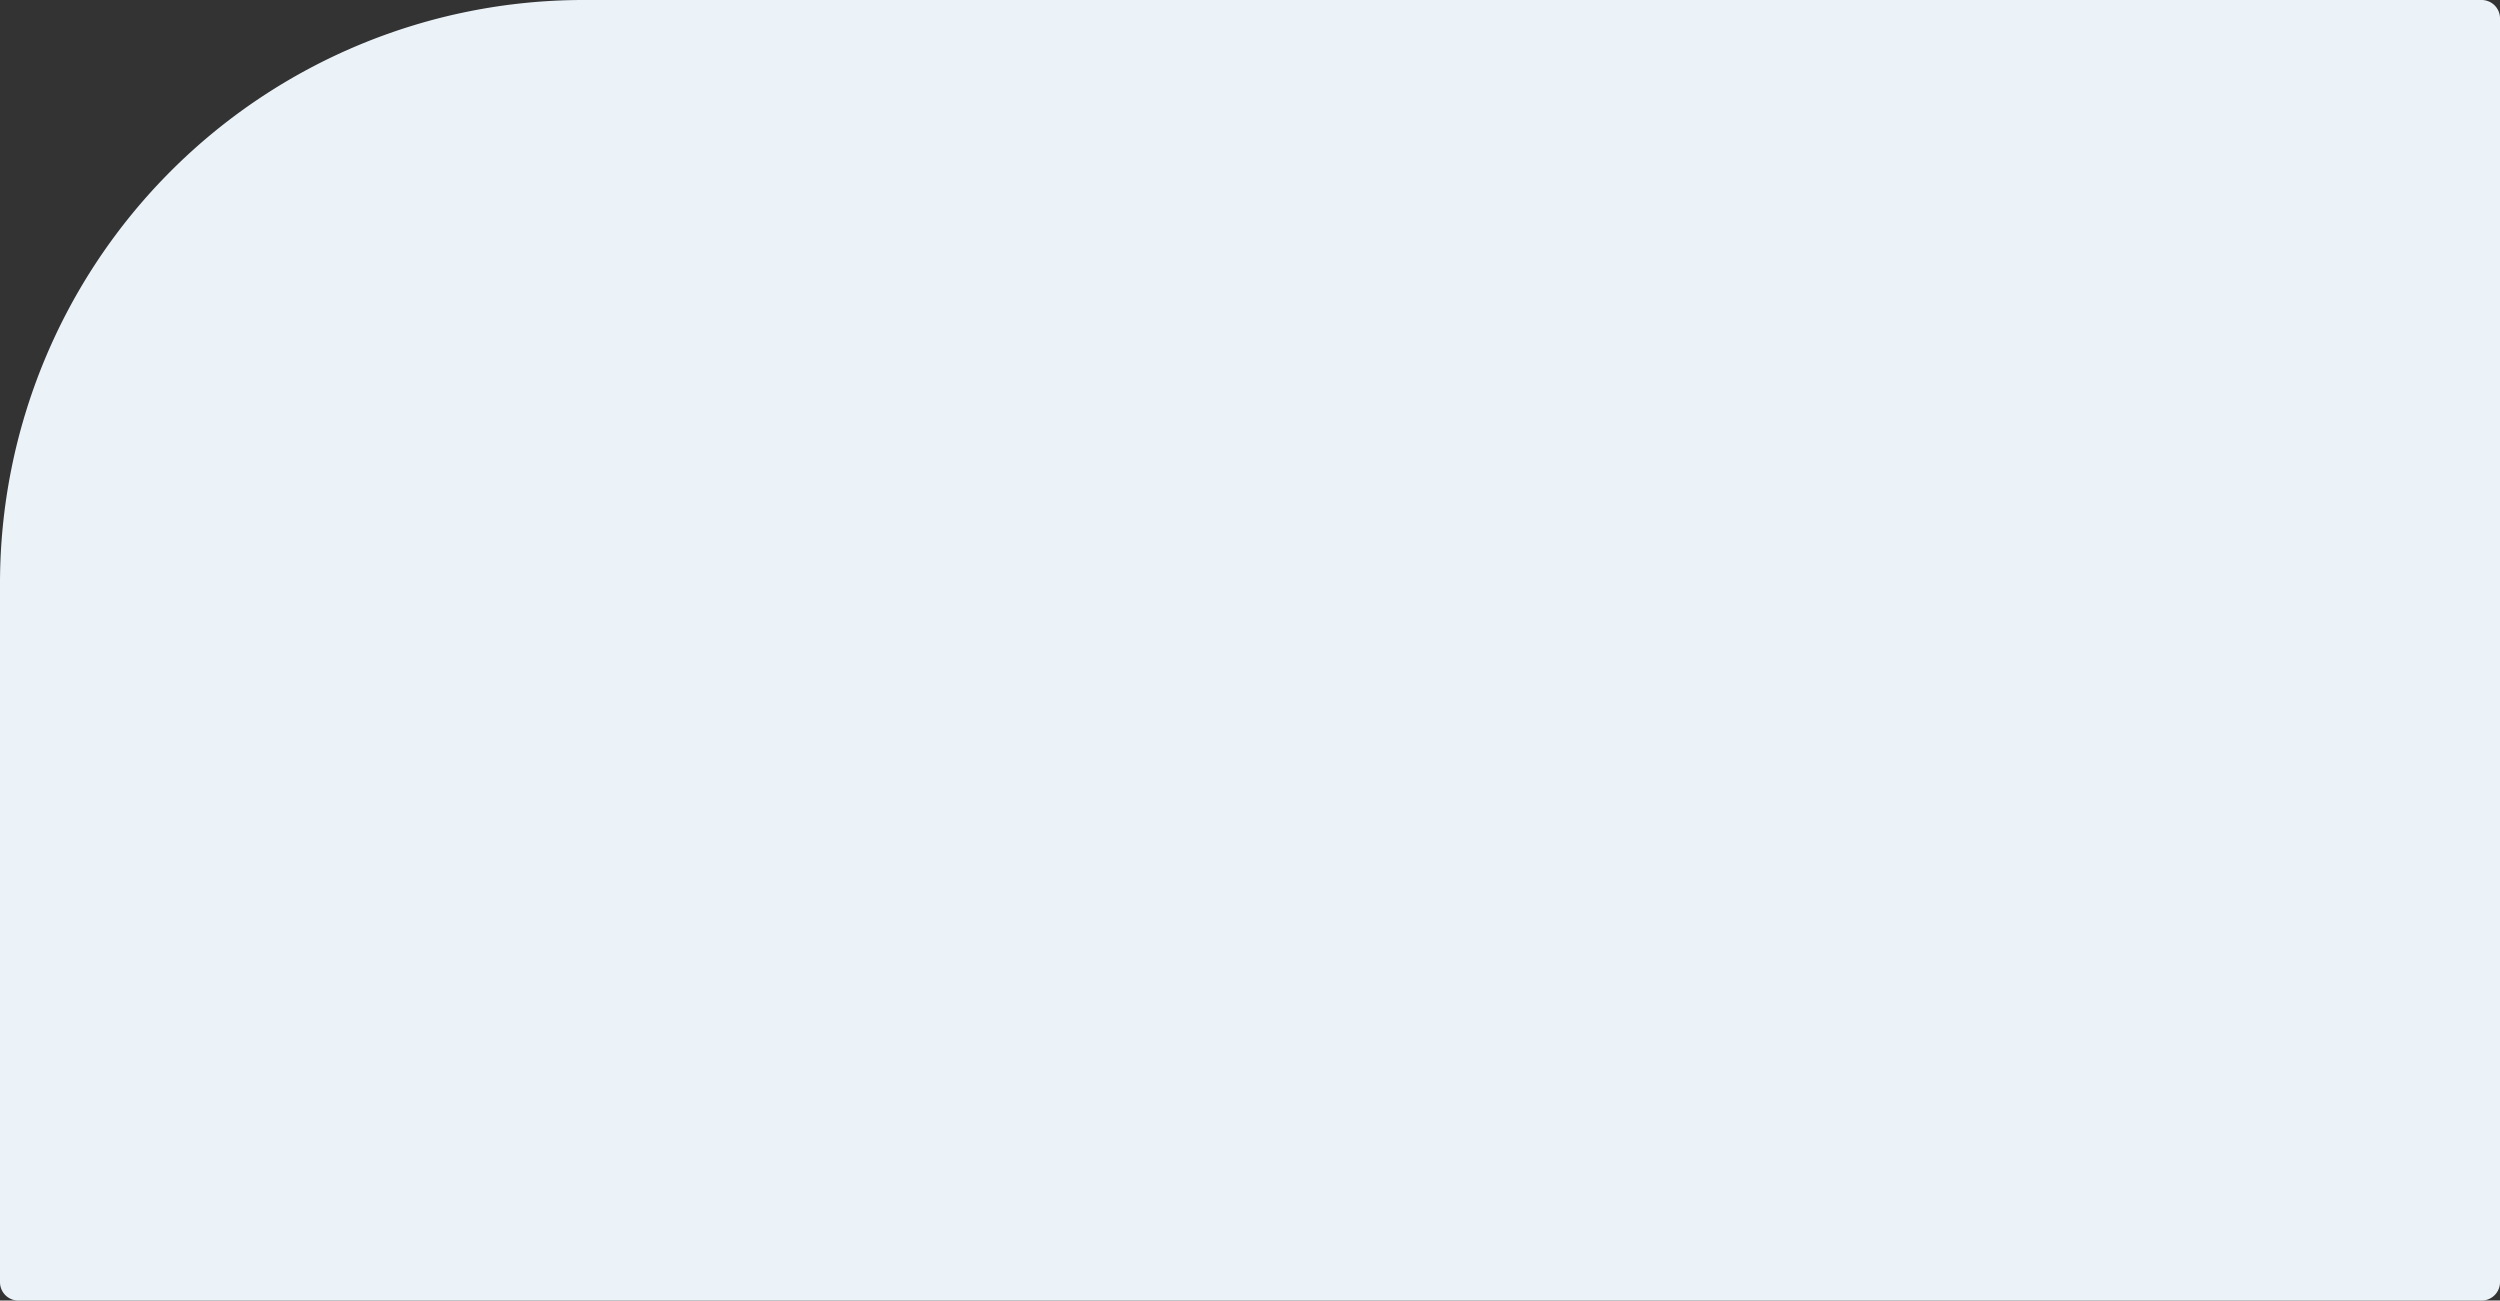 <svg xmlns="http://www.w3.org/2000/svg" width="544" height="283" viewBox="0 0 544 283">
  <rect x="0" y="0" width="544" height="283" fill="#333333" stroke="none"/>
  <path id="Rectangle_52" data-name="Rectangle 52" d="M127,0H540a4,4,0,0,1,4,4V279a4,4,0,0,1-4,4H4a4,4,0,0,1-4-4V127A127,127,0,0,1,127,0Z" fill="#ebf2f8"/>
</svg>
